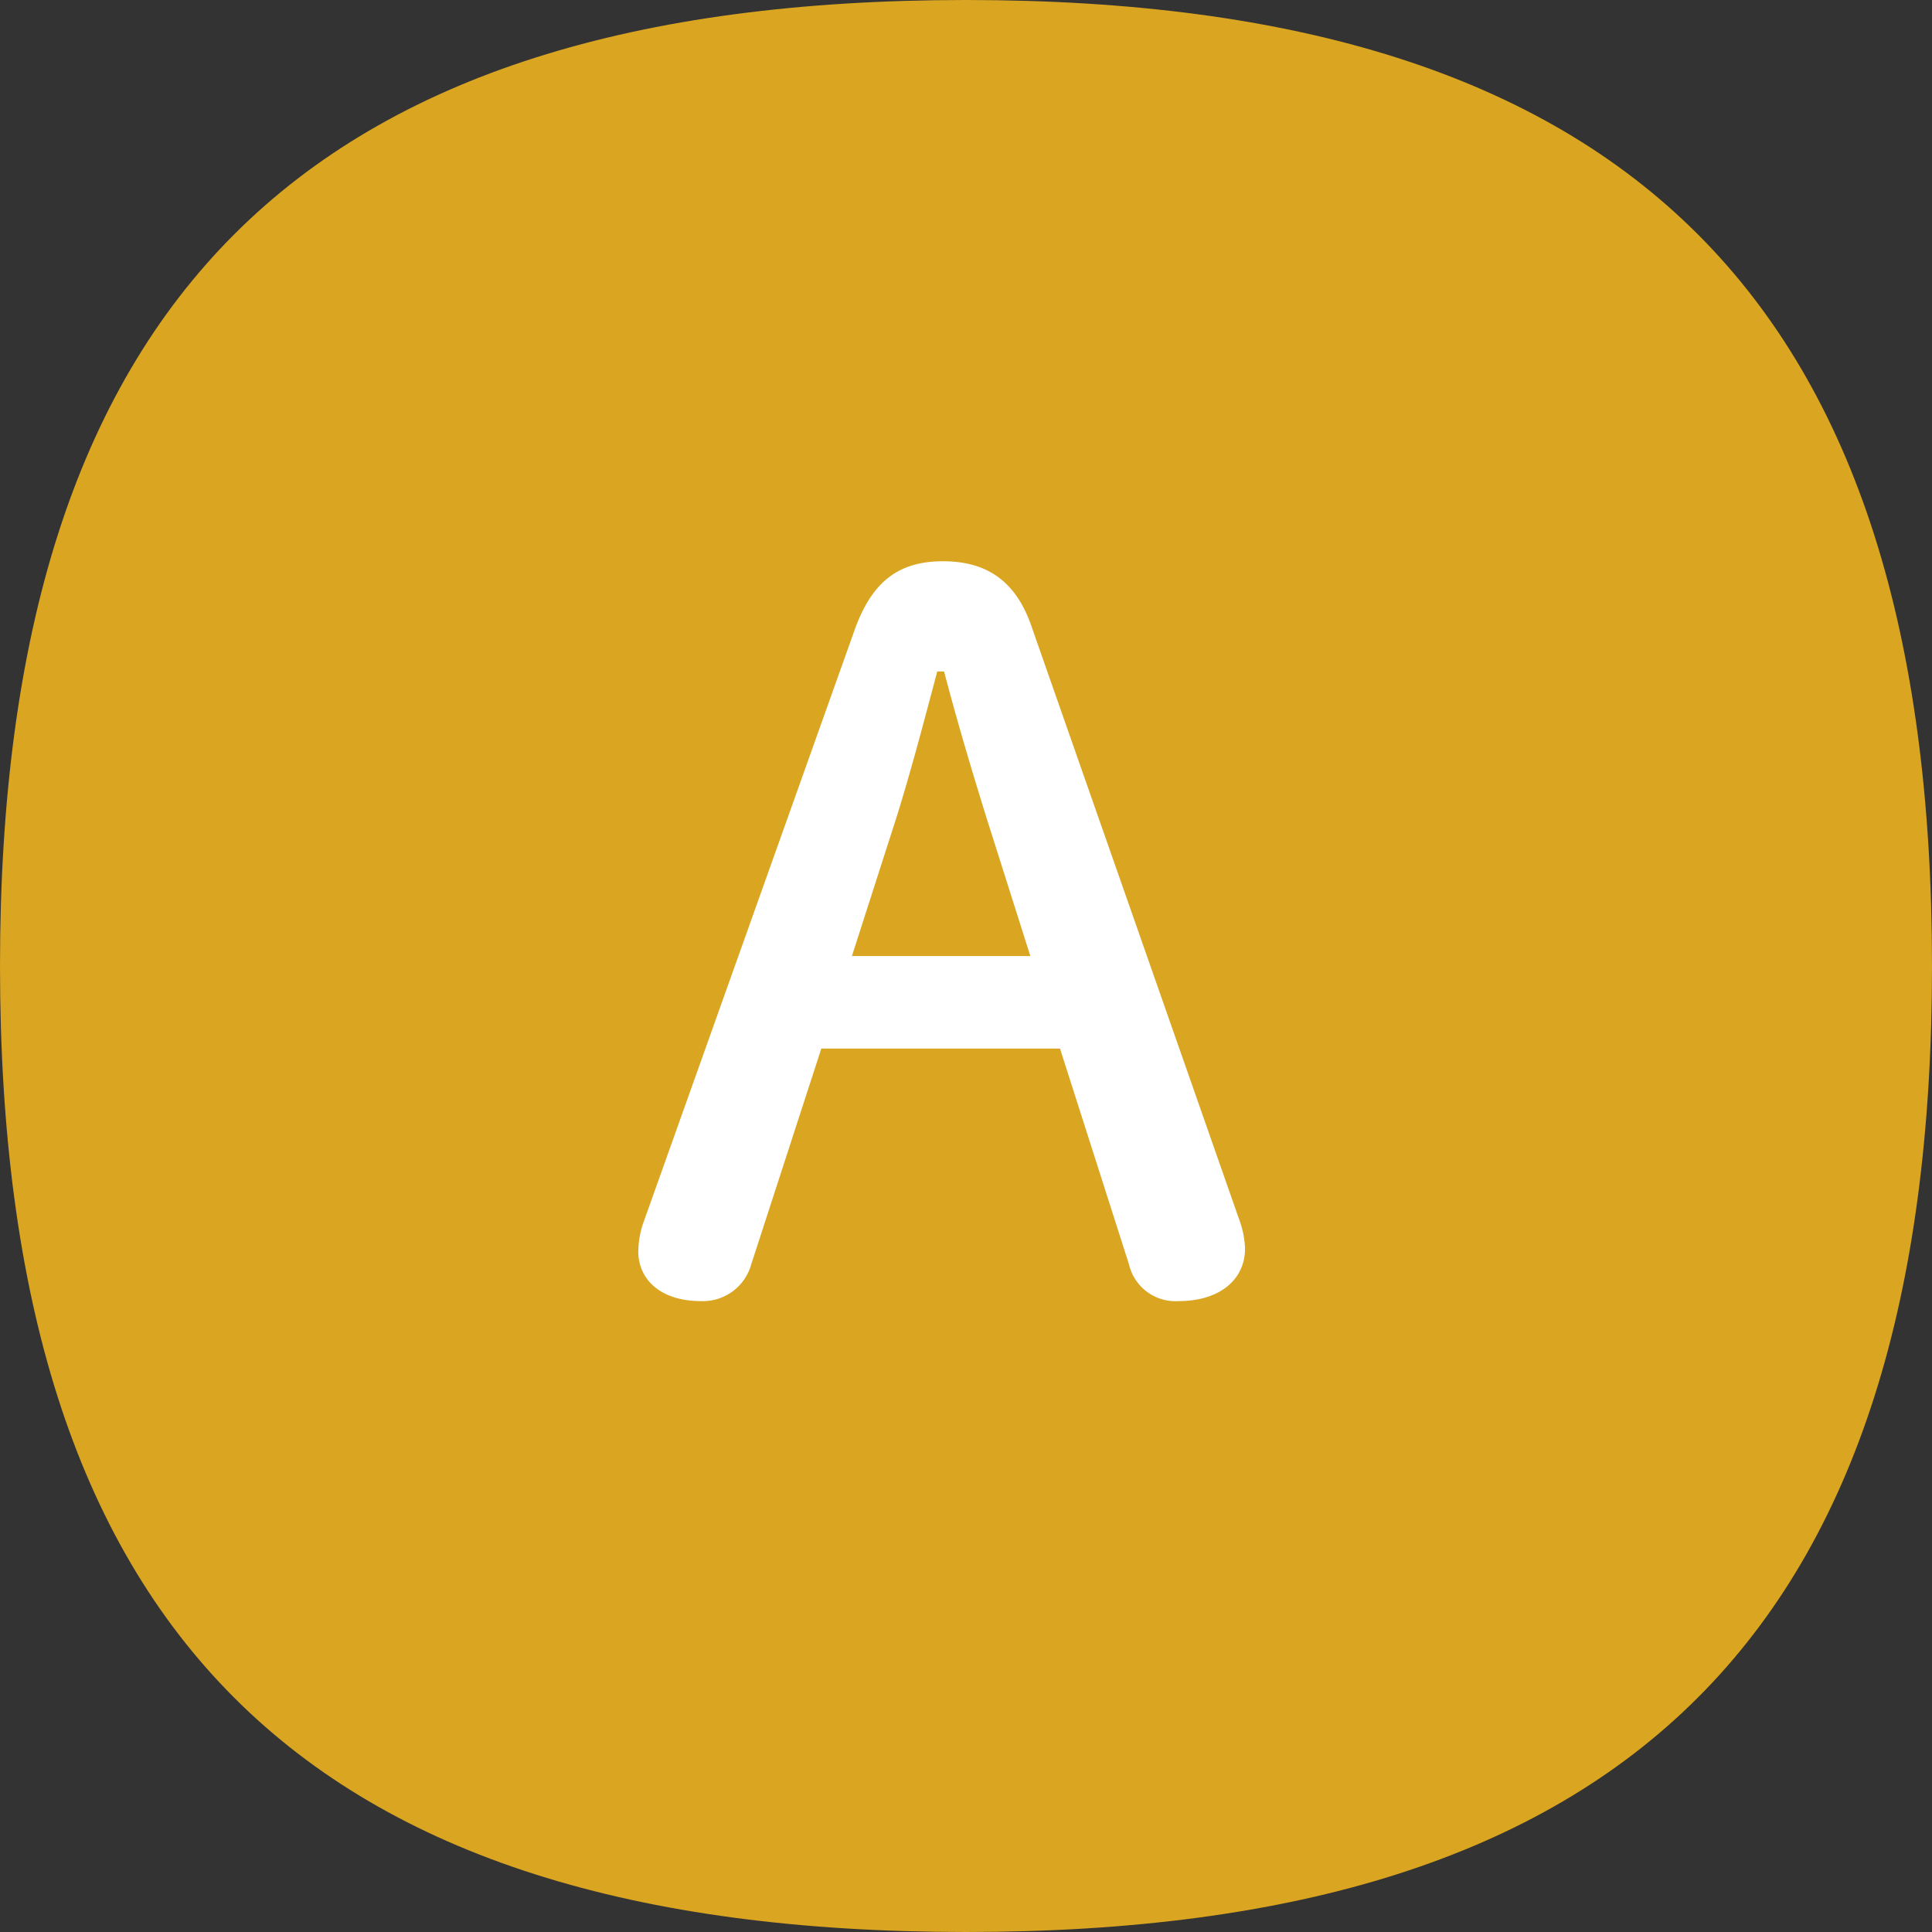 <svg id="レイヤー_1" data-name="レイヤー 1" xmlns="http://www.w3.org/2000/svg" viewBox="0 0 104.82 104.82"><rect x="0" y="0" width="104.82" height="104.82" fill="#333333" stroke="none"/><g id="グループ_9" data-name="グループ 9"><path id="パス_5" data-name="パス 5" d="M52.41,0c36,0,52.41,16.43,52.41,52.41S88.4,104.82,52.41,104.82,0,88.4,0,52.41,16.43,0,52.41,0Z" style="fill:#daa520"/><g id="要" style="isolation:isolate"><g style="isolation:isolate"><path d="M46.38,34.14c.94-2.6,2.39-3.69,4.78-3.69s4,1.09,4.84,3.64L67.29,66.33a5,5,0,0,1,.26,1.4c0,1.72-1.41,2.86-3.59,2.86a2.59,2.59,0,0,1-2.71-2l-3.74-11.7H44.56l-3.8,11.7a2.72,2.72,0,0,1-2.75,2c-2.13,0-3.38-1.14-3.38-2.7a5,5,0,0,1,.26-1.51Zm4.47,2.29c-.73,2.75-1.51,5.72-2.29,8.16l-2.34,7.28H55.9l-2.34-7.38c-.78-2.5-1.62-5.31-2.34-8.06Z" style="fill:#fff"/></g></g></g></svg>